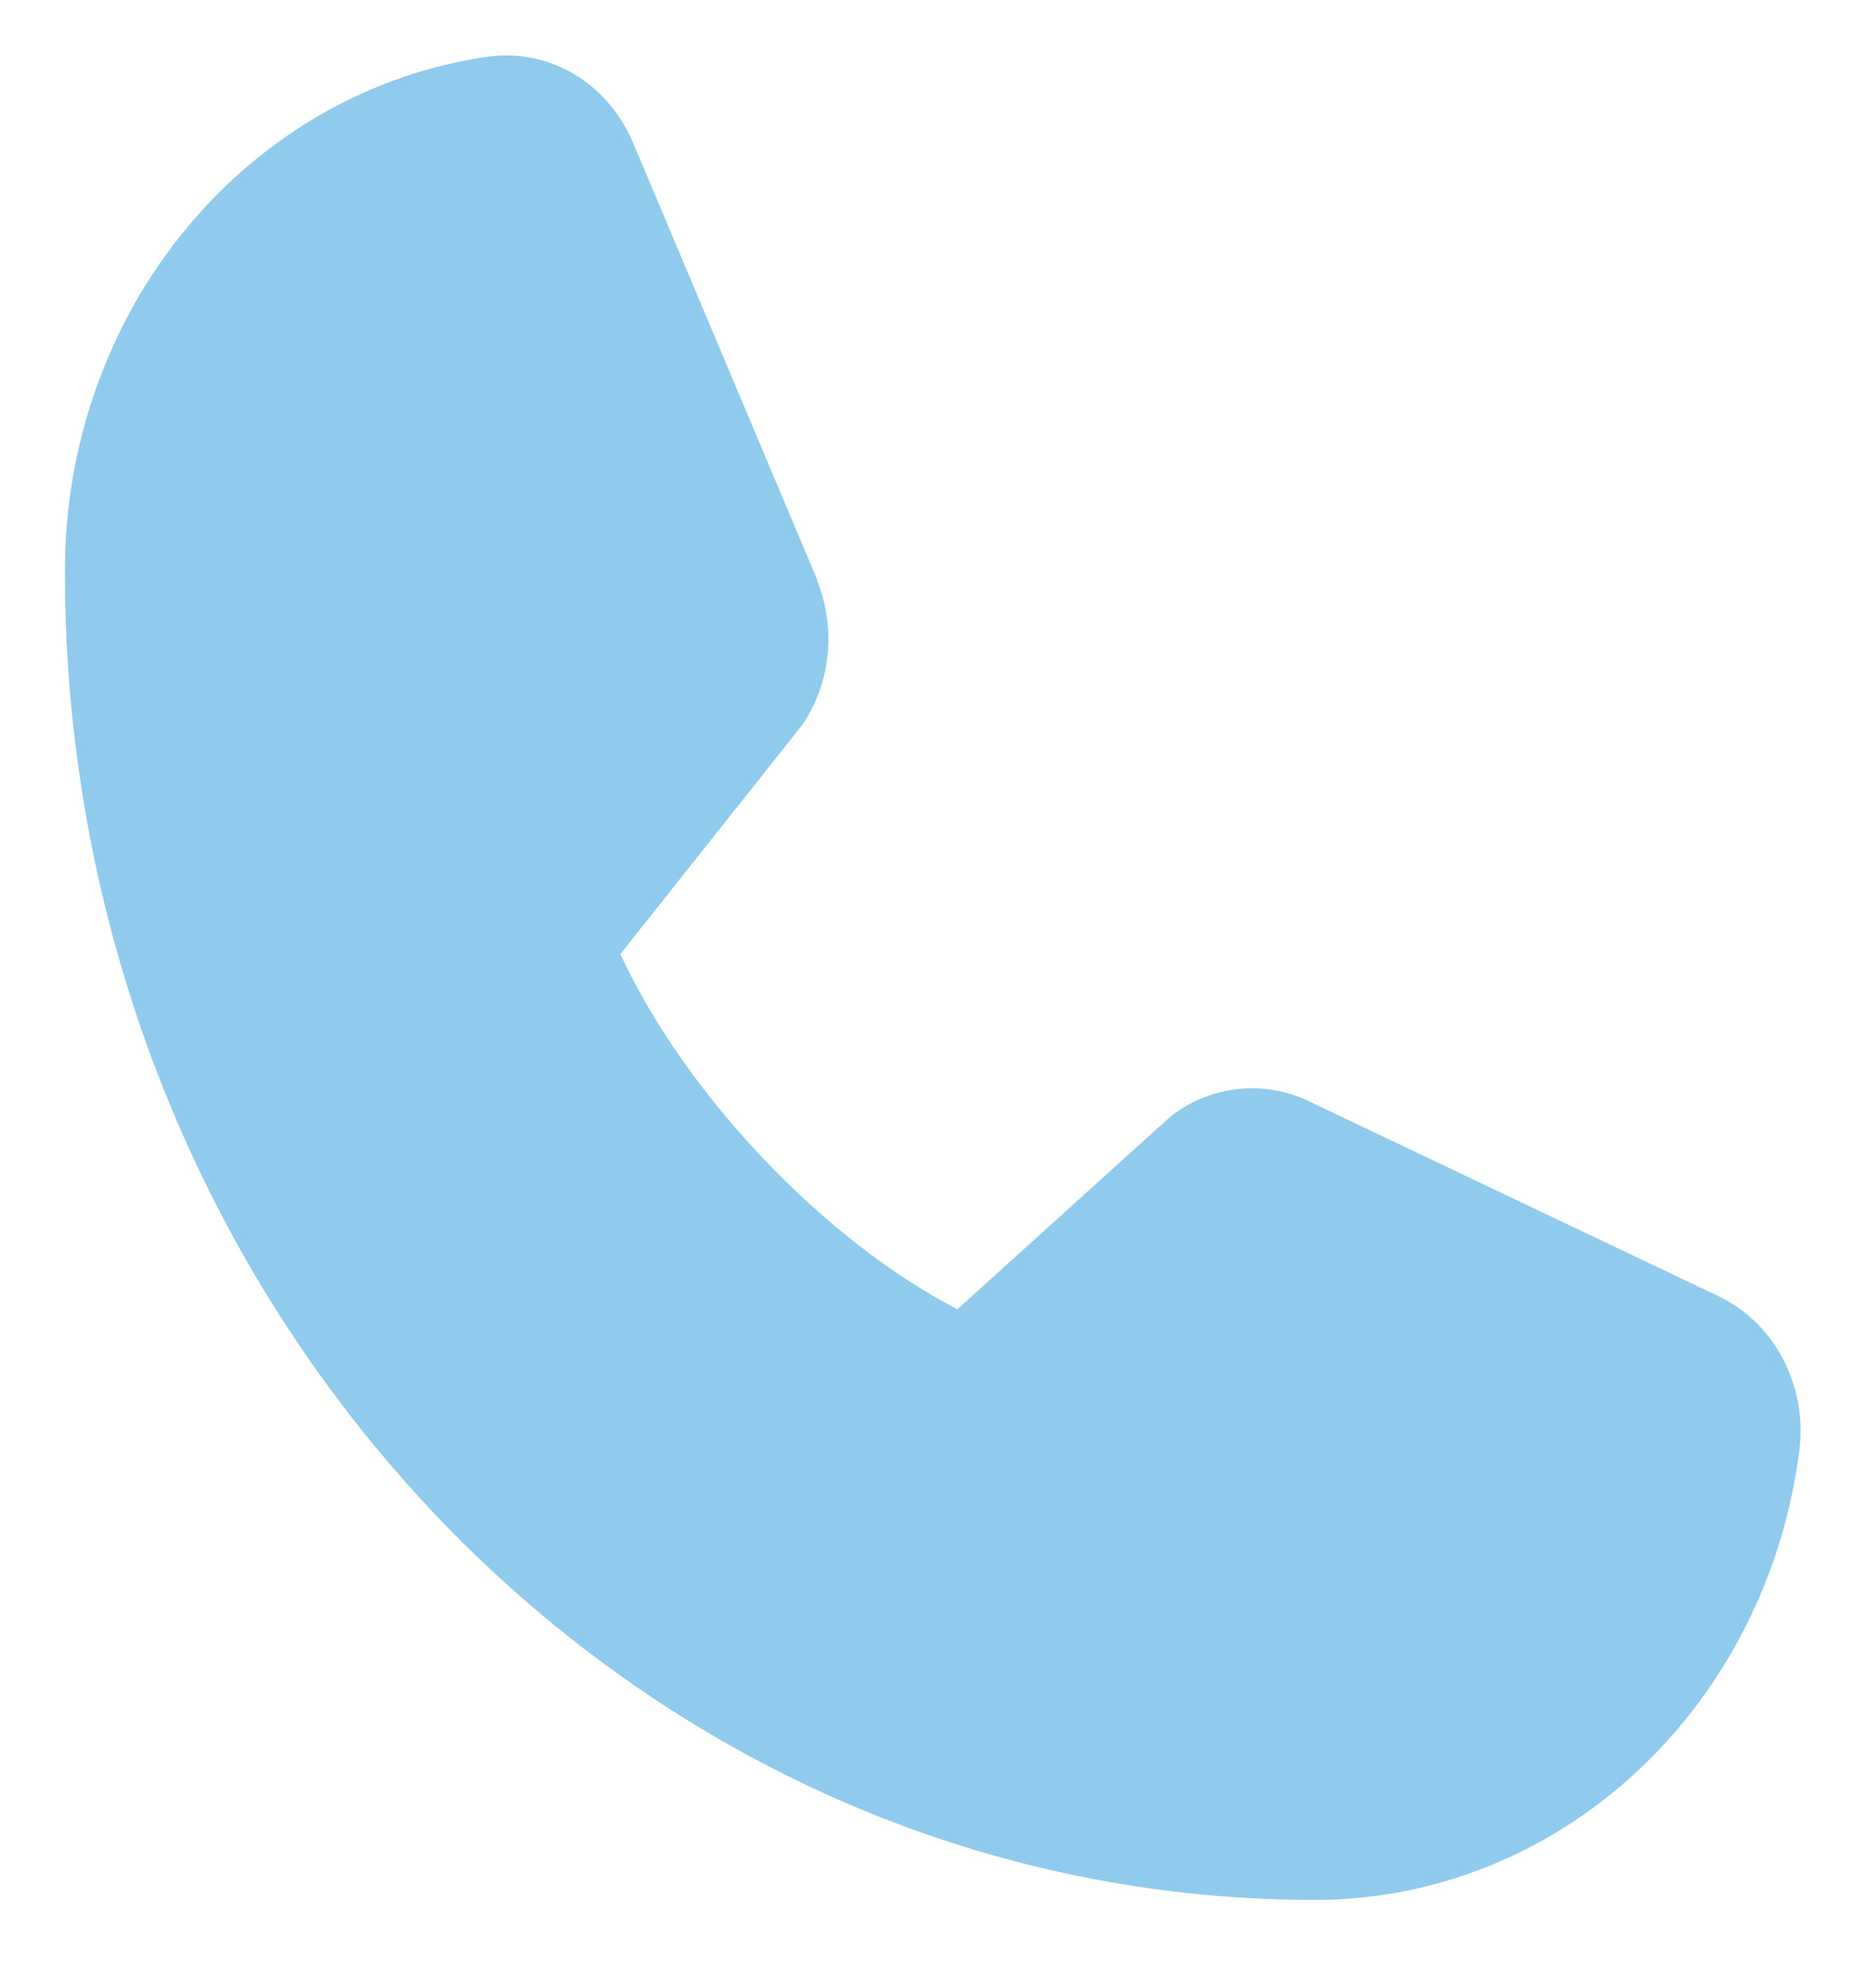 <svg width="16" height="17" viewBox="0 0 16 17" fill="none" xmlns="http://www.w3.org/2000/svg">
<path d="M15.389 12.387C15.257 13.456 14.763 14.436 14 15.146C13.237 15.856 12.257 16.247 11.242 16.245C5.349 16.245 0.555 11.15 0.555 4.889C0.553 3.811 0.92 2.77 1.589 1.959C2.257 1.148 3.18 0.623 4.185 0.483C4.44 0.45 4.697 0.505 4.92 0.64C5.142 0.776 5.317 0.984 5.419 1.233L6.986 4.952V4.961C7.064 5.152 7.097 5.361 7.08 5.569C7.064 5.776 6.999 5.976 6.892 6.151C6.879 6.172 6.865 6.192 6.85 6.212L5.305 8.158C5.861 9.358 7.042 10.602 8.187 11.195L9.993 9.562C10.011 9.546 10.029 9.531 10.049 9.517C10.213 9.401 10.402 9.33 10.598 9.311C10.795 9.291 10.993 9.325 11.175 9.407L11.184 9.412L14.681 11.076C14.916 11.184 15.113 11.37 15.24 11.606C15.368 11.843 15.42 12.117 15.389 12.387Z" fill="#90CAEC"/>
</svg>
